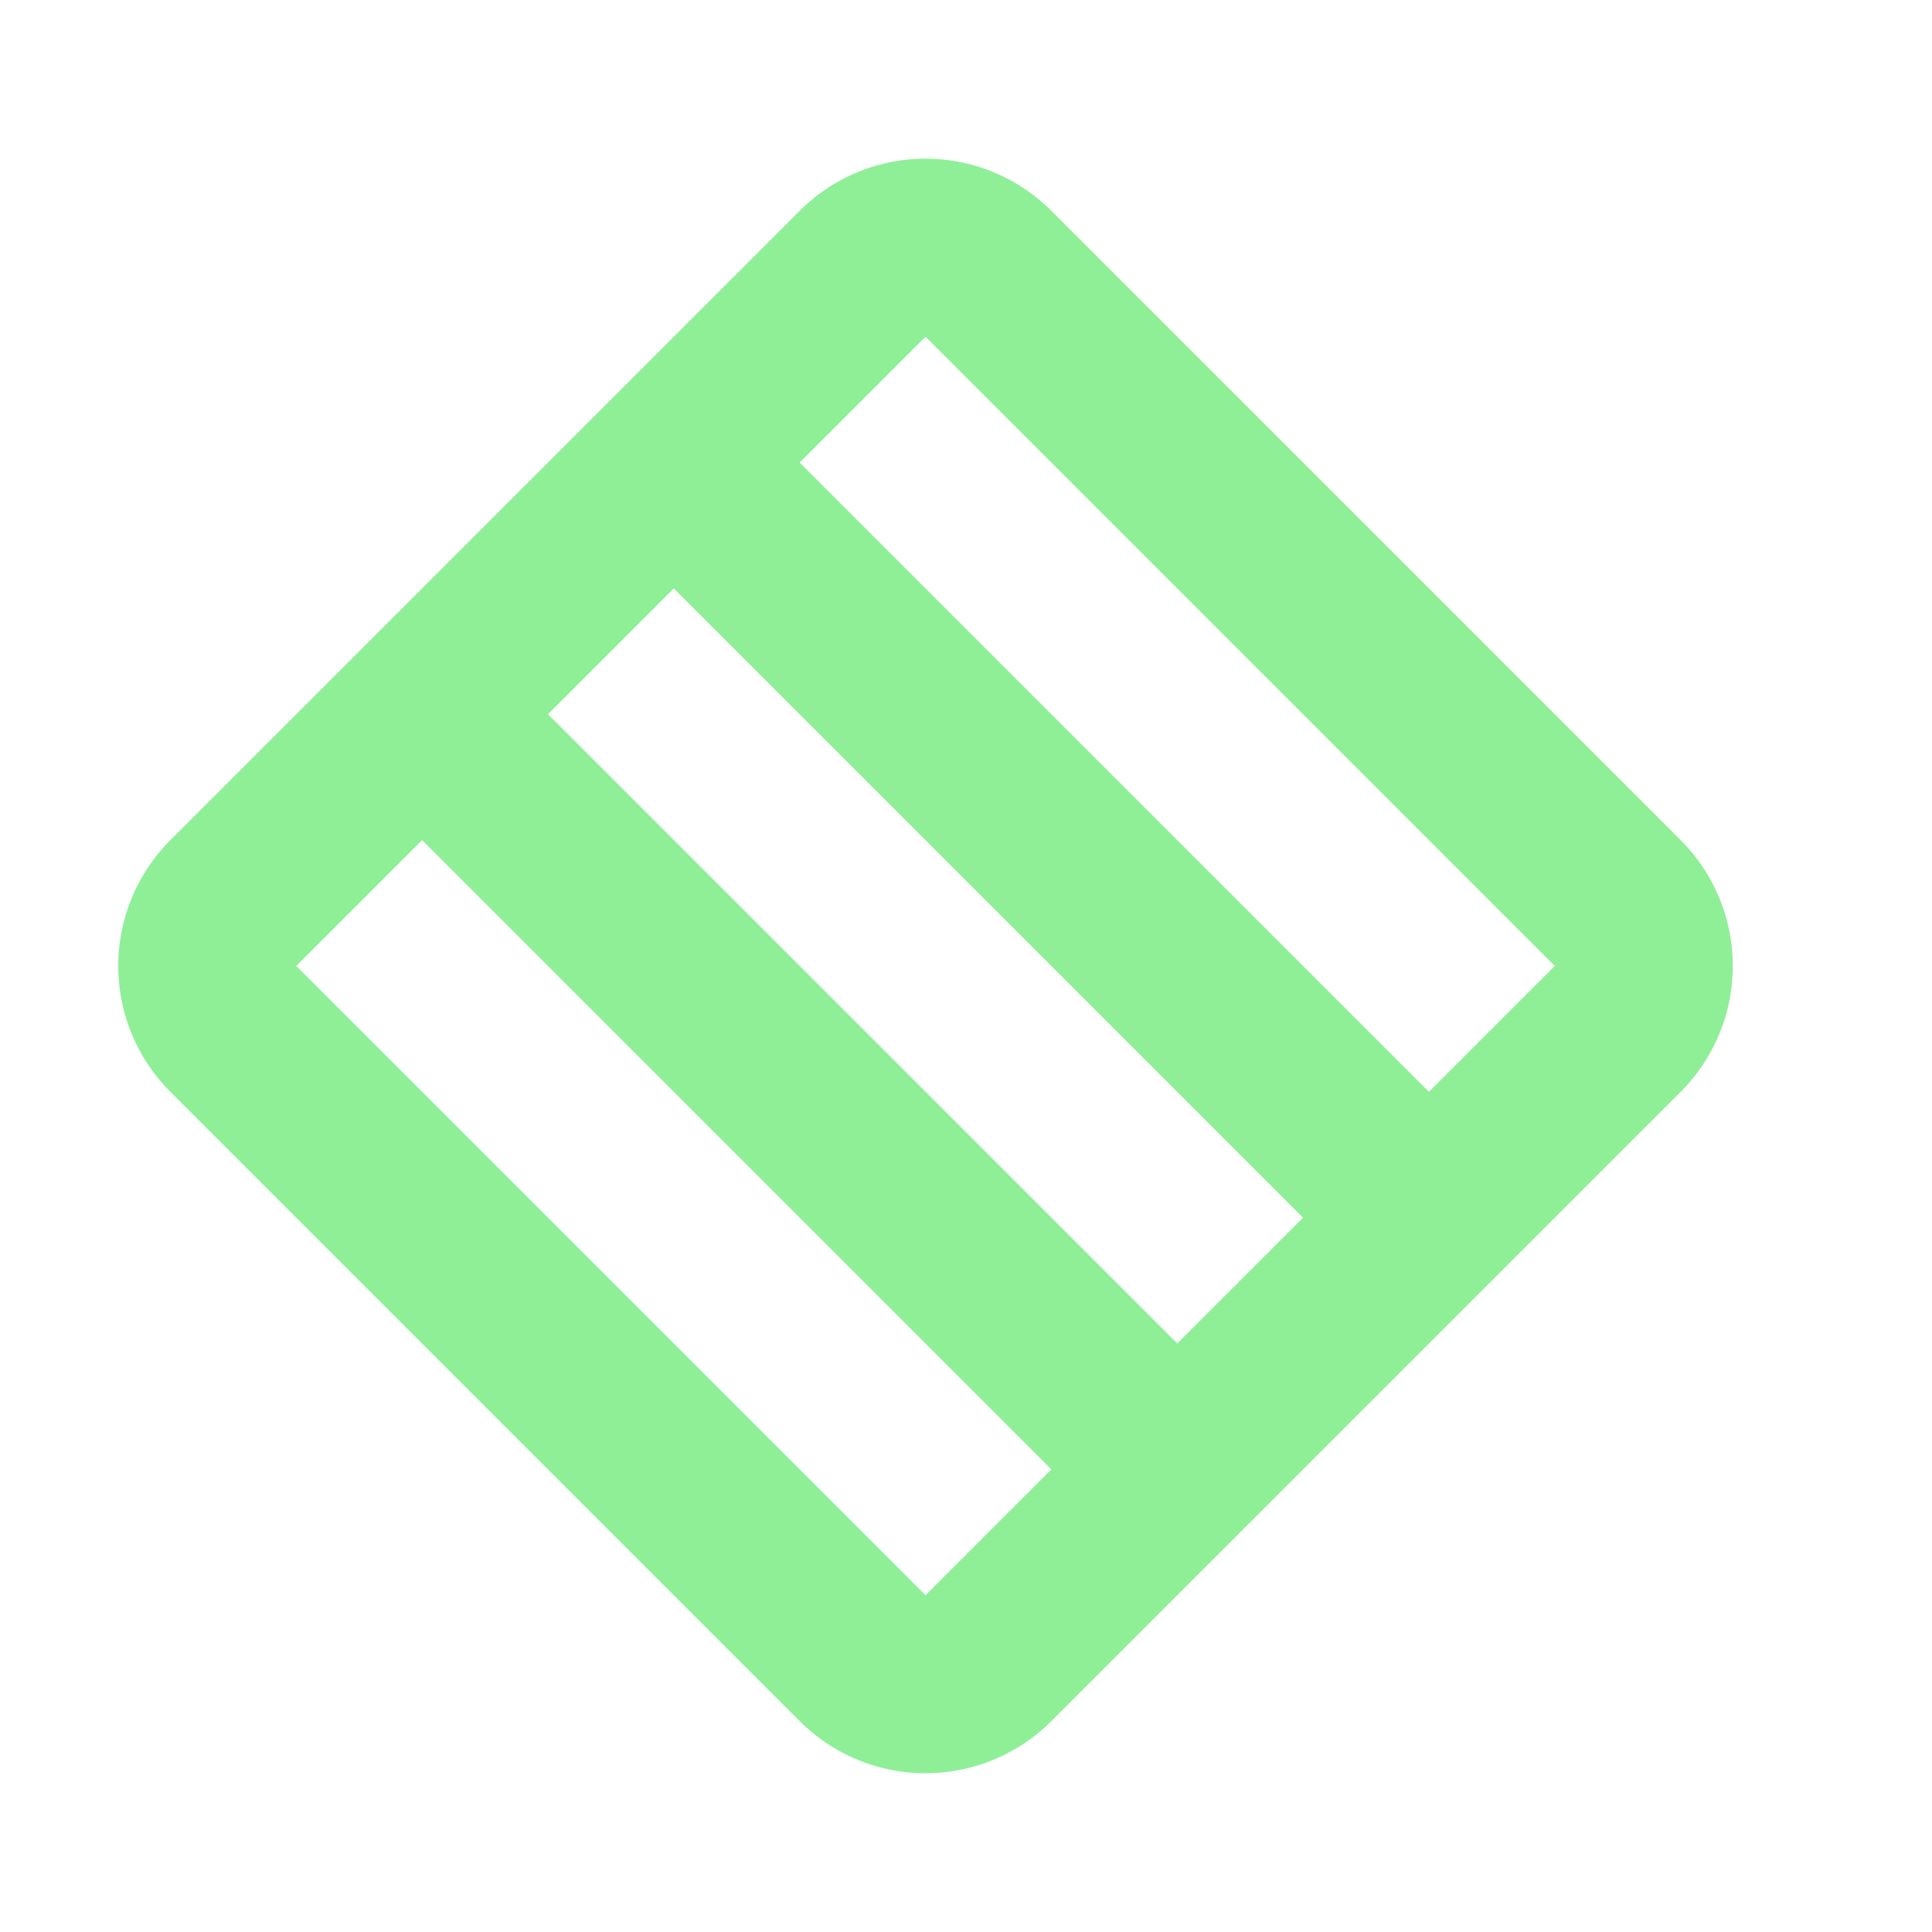 <svg xmlns="http://www.w3.org/2000/svg" width="16" height="16"><path fill="#8eef97" d="M3 1a2 2 0 0 0-2 2v10a2 2 0 0 0 2 2h10a2 2 0 0 0 2-2V3a2 2 0 0 0-2-2zm0 2h10v2H3zm0 4h10v2H3zm0 4h10v2H3z" transform="rotate(45 4.241 9.083)scale(.737)"/></svg>